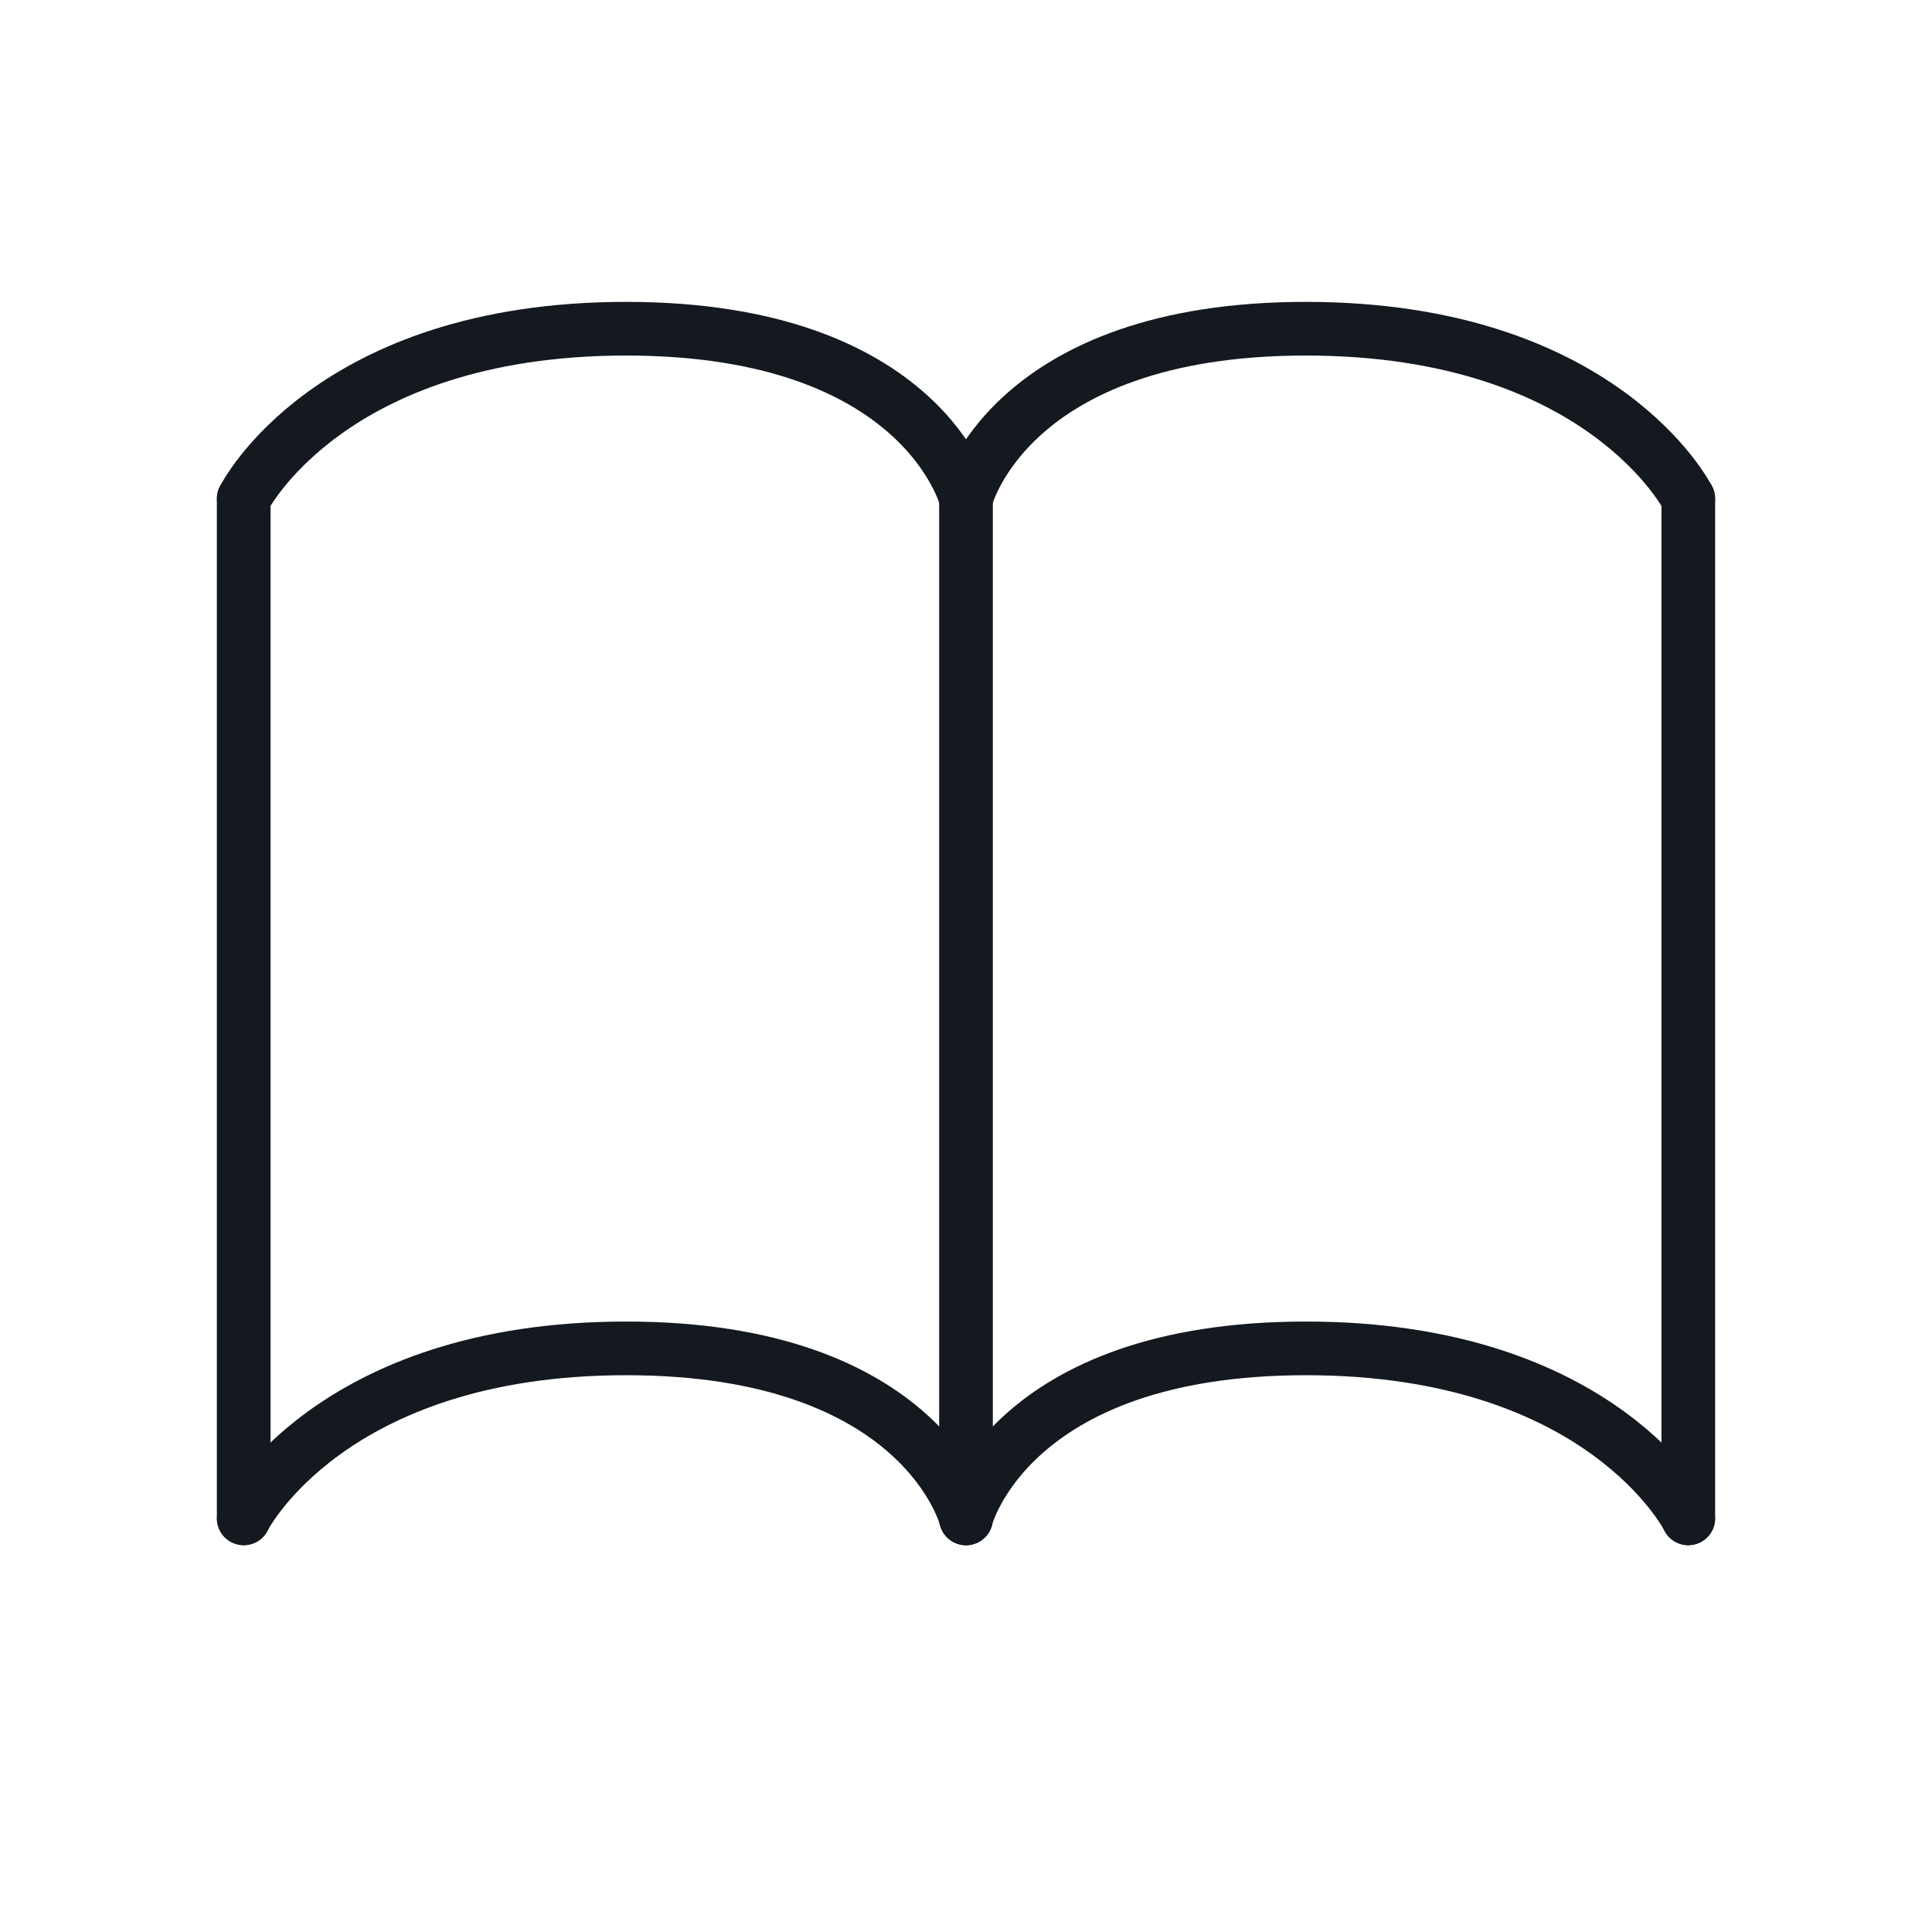 <svg xmlns="http://www.w3.org/2000/svg" fill="none" viewBox="0 0 36 36" height="36" width="36">
<g clip-path="url(#clip0_1809_18033)">
<path stroke-linecap="round" stroke="#14181F" d="M18 9.292V28.292"></path>
<path stroke-linecap="round" stroke="#14181F" d="M31.459 9.292V28.292"></path>
<path stroke-linecap="round" stroke="#14181F" d="M4.541 9.292V28.292"></path>
<path stroke-linecap="round" stroke="#14181F" d="M31.458 28.292C31.458 28.292 29.875 25.125 24.333 25.125C18.792 25.125 18 28.292 18 28.292"></path>
<path stroke-linecap="round" stroke="#14181F" d="M4.542 28.292C4.542 28.292 6.125 25.125 11.667 25.125C17.208 25.125 18 28.292 18 28.292"></path>
<path stroke-linecap="round" stroke="#14181F" d="M31.458 9.292C31.458 9.292 29.875 6.125 24.333 6.125C18.792 6.125 18 9.292 18 9.292"></path>
<path stroke-linecap="round" stroke="#14181F" d="M4.542 9.292C4.542 9.292 6.125 6.125 11.667 6.125C17.208 6.125 18 9.292 18 9.292"></path>
</g>
<defs>
<clipPath id="clip0_1809_18033">
<rect fill="white" height="36" width="36"></rect>
</clipPath>
</defs>
</svg>
